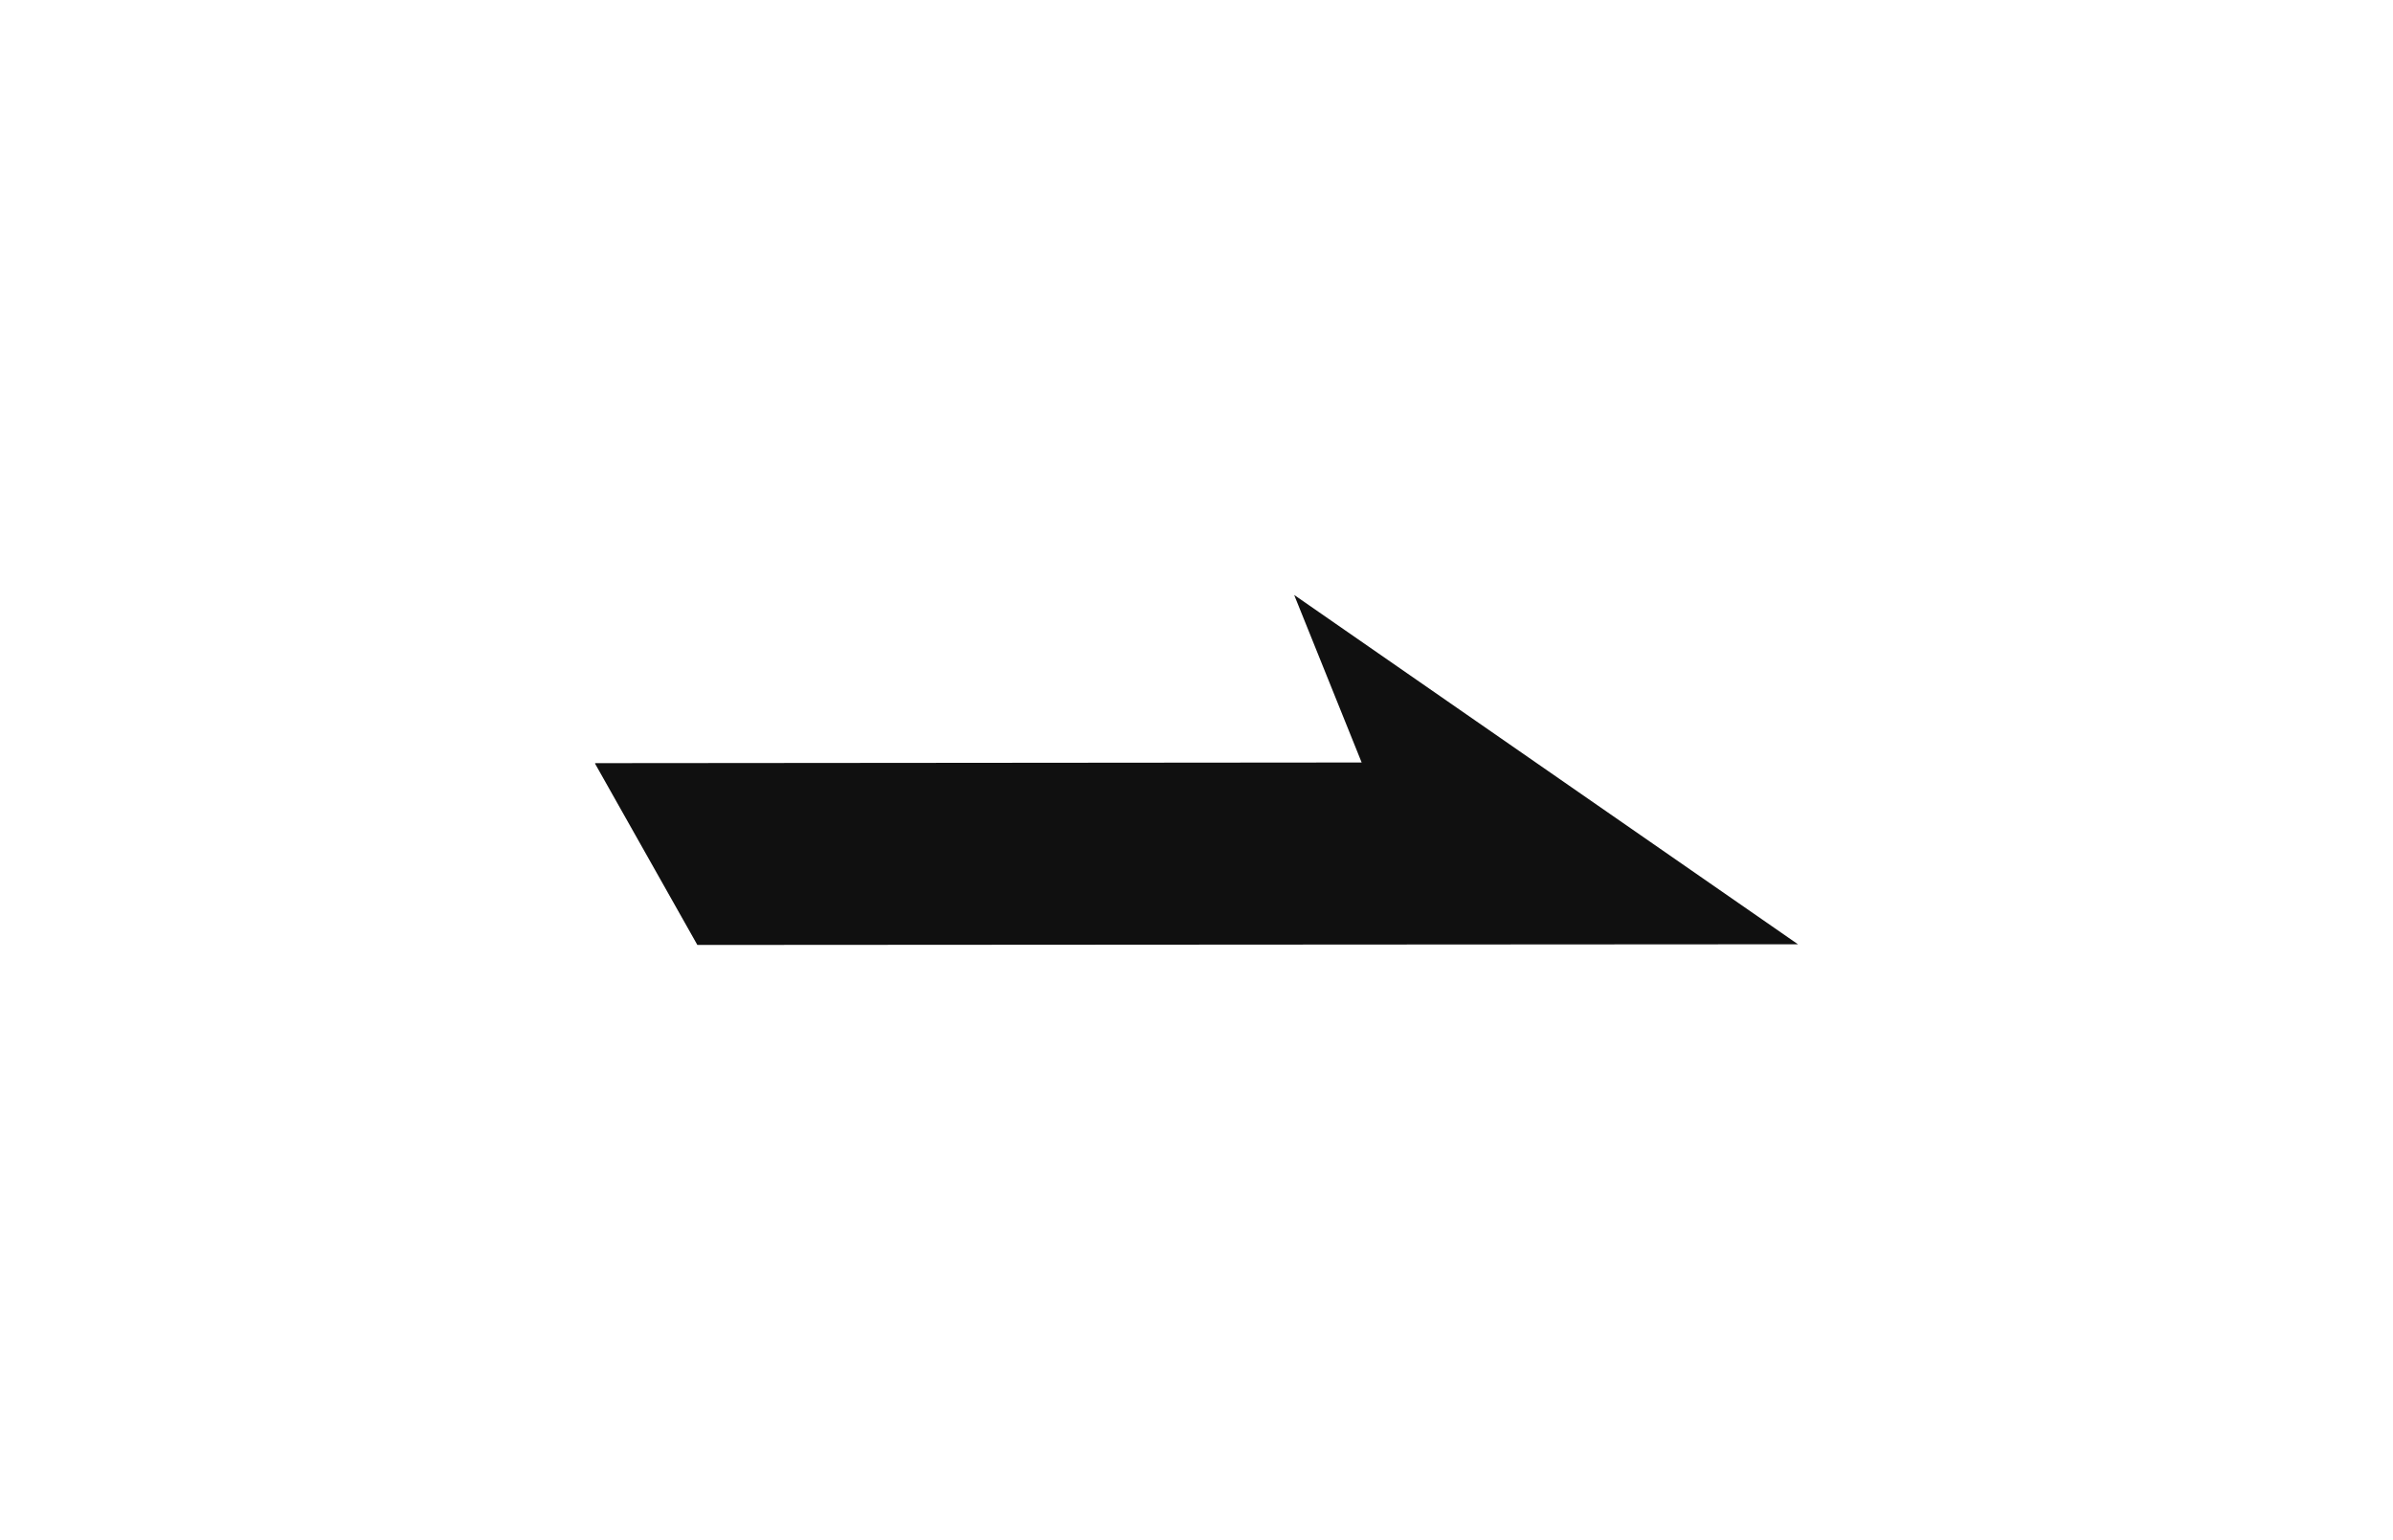 <svg xmlns="http://www.w3.org/2000/svg" xmlns:xlink="http://www.w3.org/1999/xlink" width="144.785" height="93.178" viewBox="0 0 144.785 93.178">
  <defs>
    <filter id="矢印" x="0" y="0" width="144.785" height="93.178" filterUnits="userSpaceOnUse">
      <feOffset dy="10" input="SourceAlpha"/>
      <feGaussianBlur stdDeviation="12" result="blur"/>
      <feFlood flood-opacity="0.149"/>
      <feComposite operator="in" in2="blur"/>
      <feComposite in="SourceGraphic"/>
    </filter>
  </defs>
  <g transform="matrix(1, 0, 0, 1, 0, 0)" filter="url(#矢印)">
    <path id="矢印-2" data-name="矢印" d="M1212.658,5897.918l6.195,10.98,66.59-.041-30.481-21.137,4.083,10.138-46.349.039" transform="translate(-1176.66 -5861.72)" fill="#101010"/>
  </g>
</svg>
